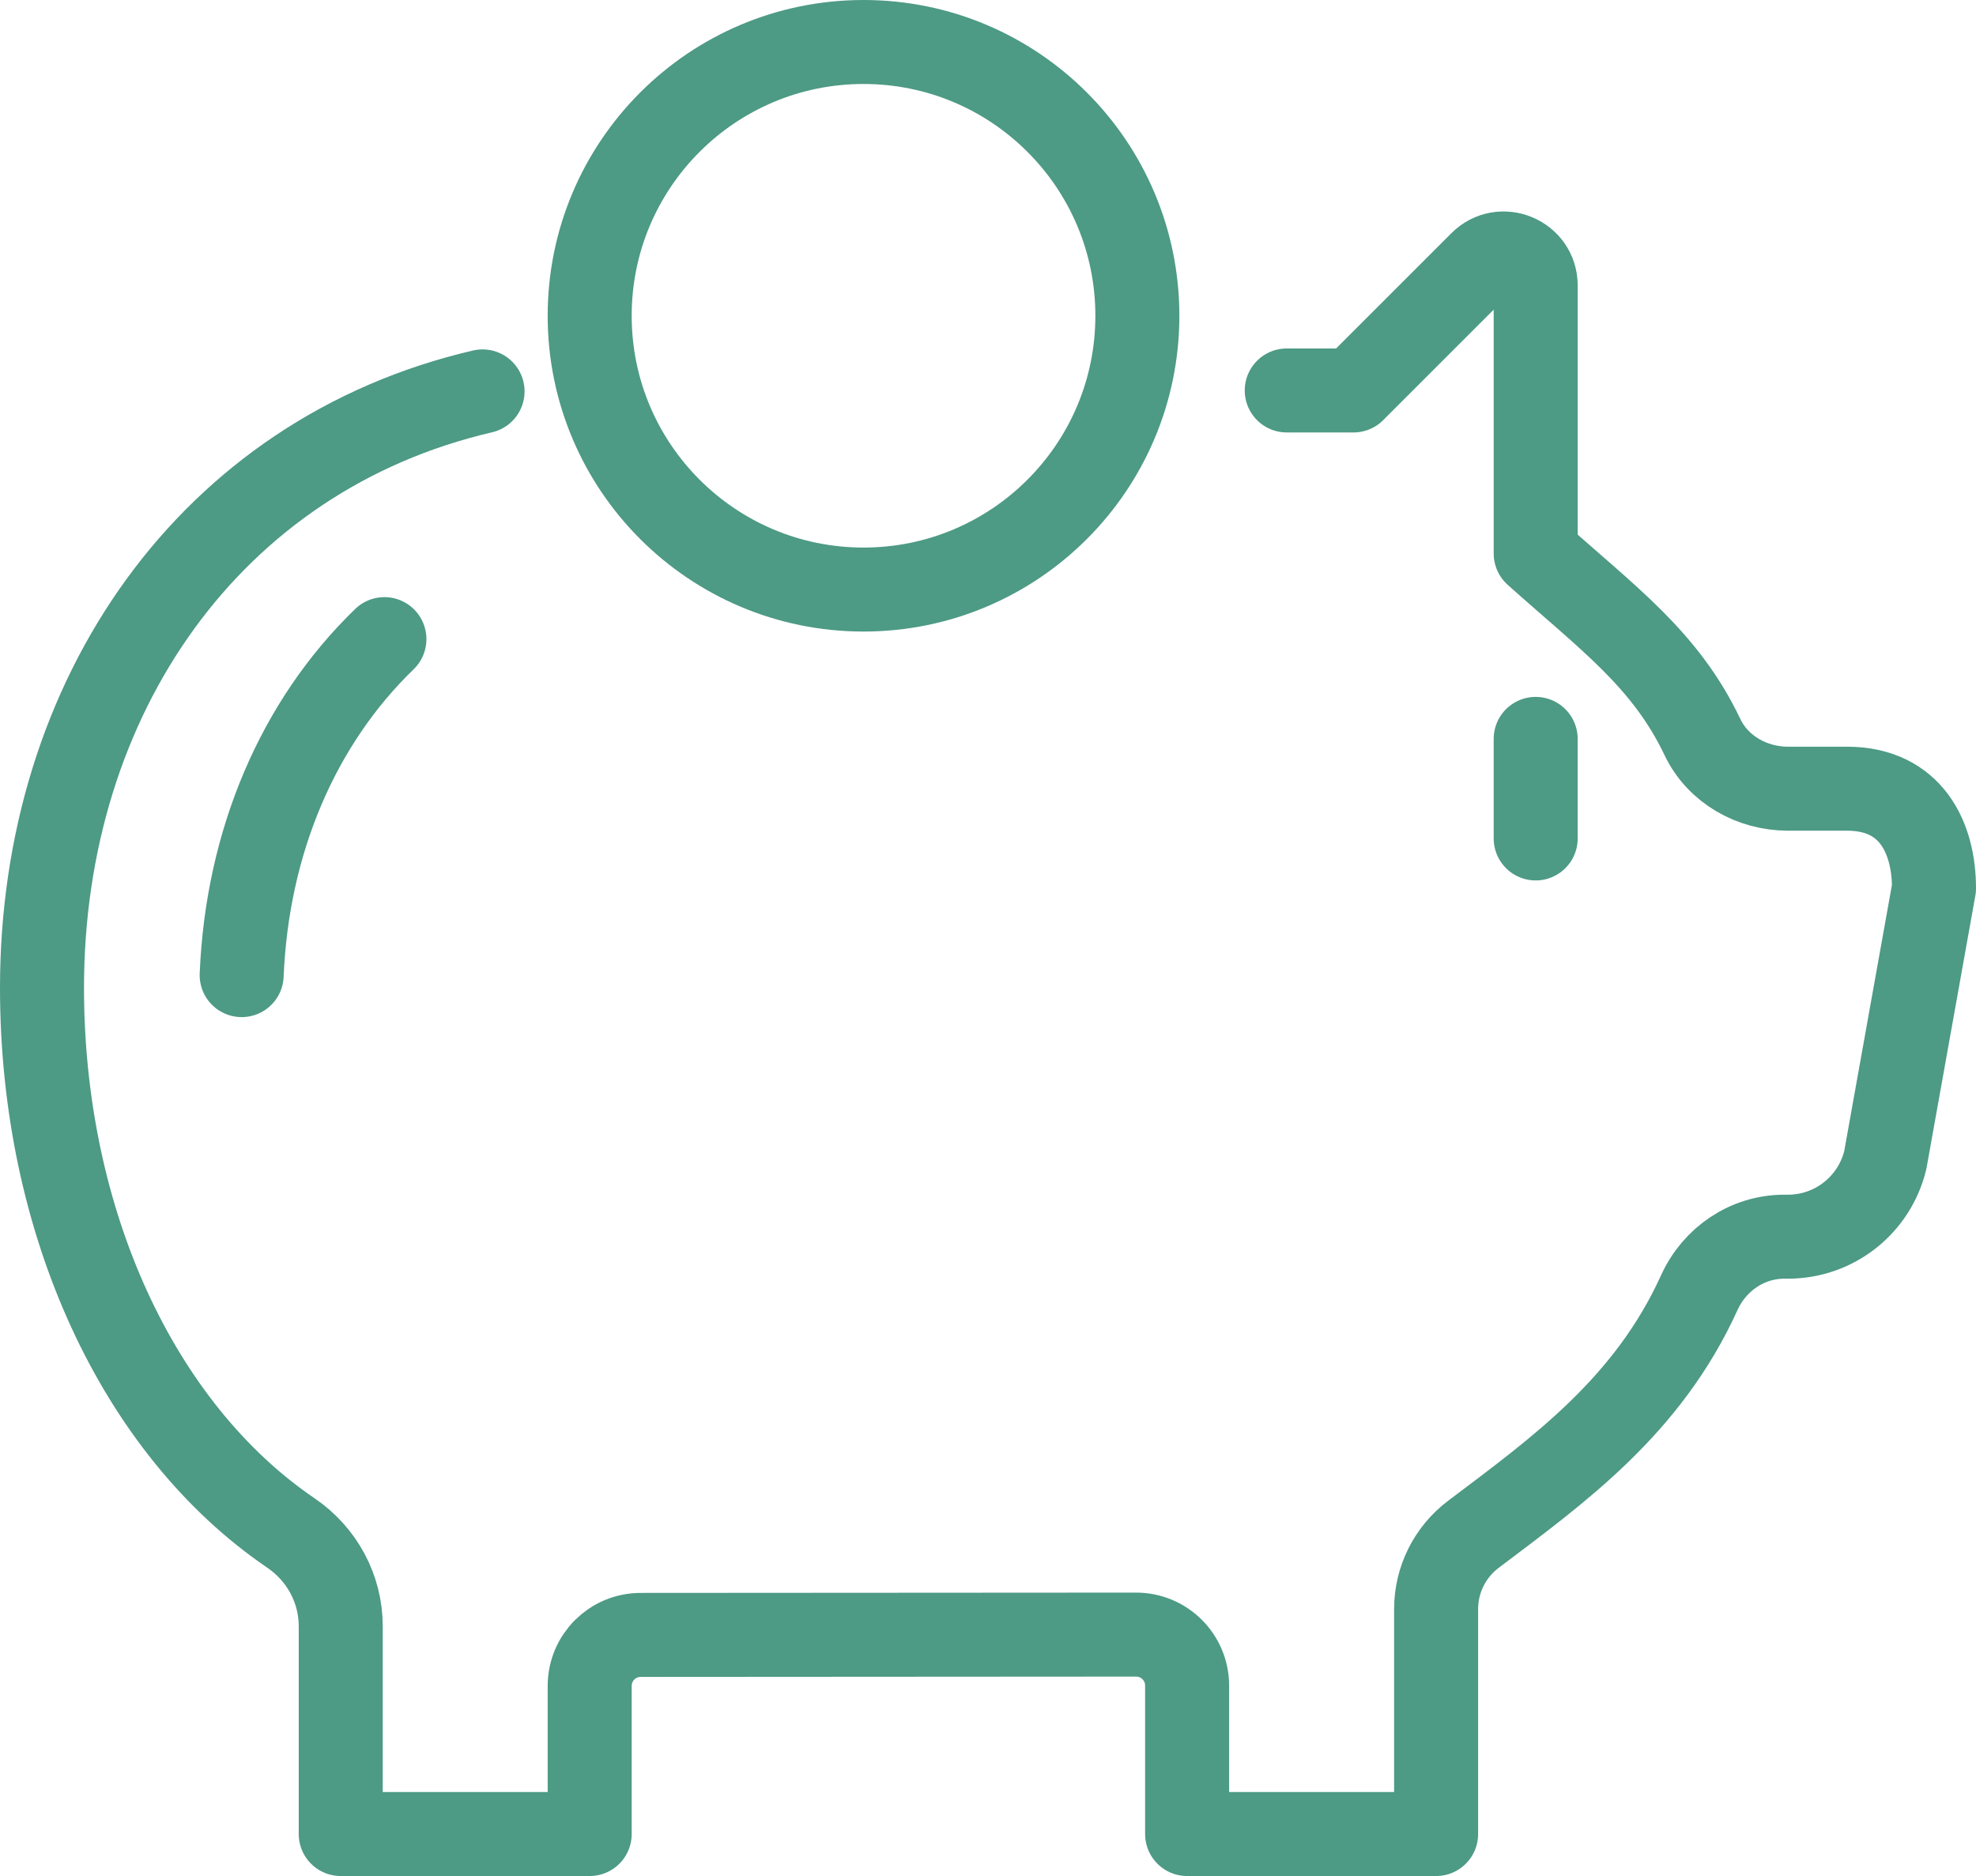 <?xml version="1.0" encoding="UTF-8"?>
<svg xmlns="http://www.w3.org/2000/svg" id="Ebene_1" data-name="Ebene 1" viewBox="0 0 282.278 268.053">
  <defs>
    <style>
      .cls-1 {
        fill: none;
        stroke: #4d9a85;
        stroke-linecap: round;
        stroke-linejoin: round;
        stroke-width: 12px;
      }
    </style>
  </defs>
  <path class="cls-1" d="m68.935,55.924C30.024,64.972,6,99.577,6,141.139h0c0,33.411,13.714,63.035,35.551,77.896,4.437,3.019,7.124,7.968,7.124,13.334v29.684h35.563v-21.166c0-4.021,3.258-7.282,7.28-7.284l70.773-.044c4.026-.003,7.292,3.261,7.292,7.288v21.207h35.569v-32.14c0-4.195,1.967-8.145,5.314-10.674,12.155-9.183,24.893-18.271,32.287-34.549,2.181-4.801,6.866-7.987,12.139-7.987h.528c6.622,0,12.377-4.548,13.908-10.99l6.95-38.798c0-7.113-3.207-14.225-12.438-14.225h-8.437c-5.12,0-10-2.748-12.201-7.371-5.295-11.12-13.515-16.991-23.824-26.23v-38.296c0-4.071-4.922-6.11-7.801-3.231l-18.227,18.227h-9.535"></path>
  <path class="cls-1" d="m54.915,91.321c-12.31,11.909-19.6,28.914-20.392,48.008"></path>
  <circle class="cls-1" cx="123.357" cy="45.119" r="39.119"></circle>
  <line class="cls-1" x1="219.377" y1="105.576" x2="219.377" y2="119.801"></line>
</svg>
